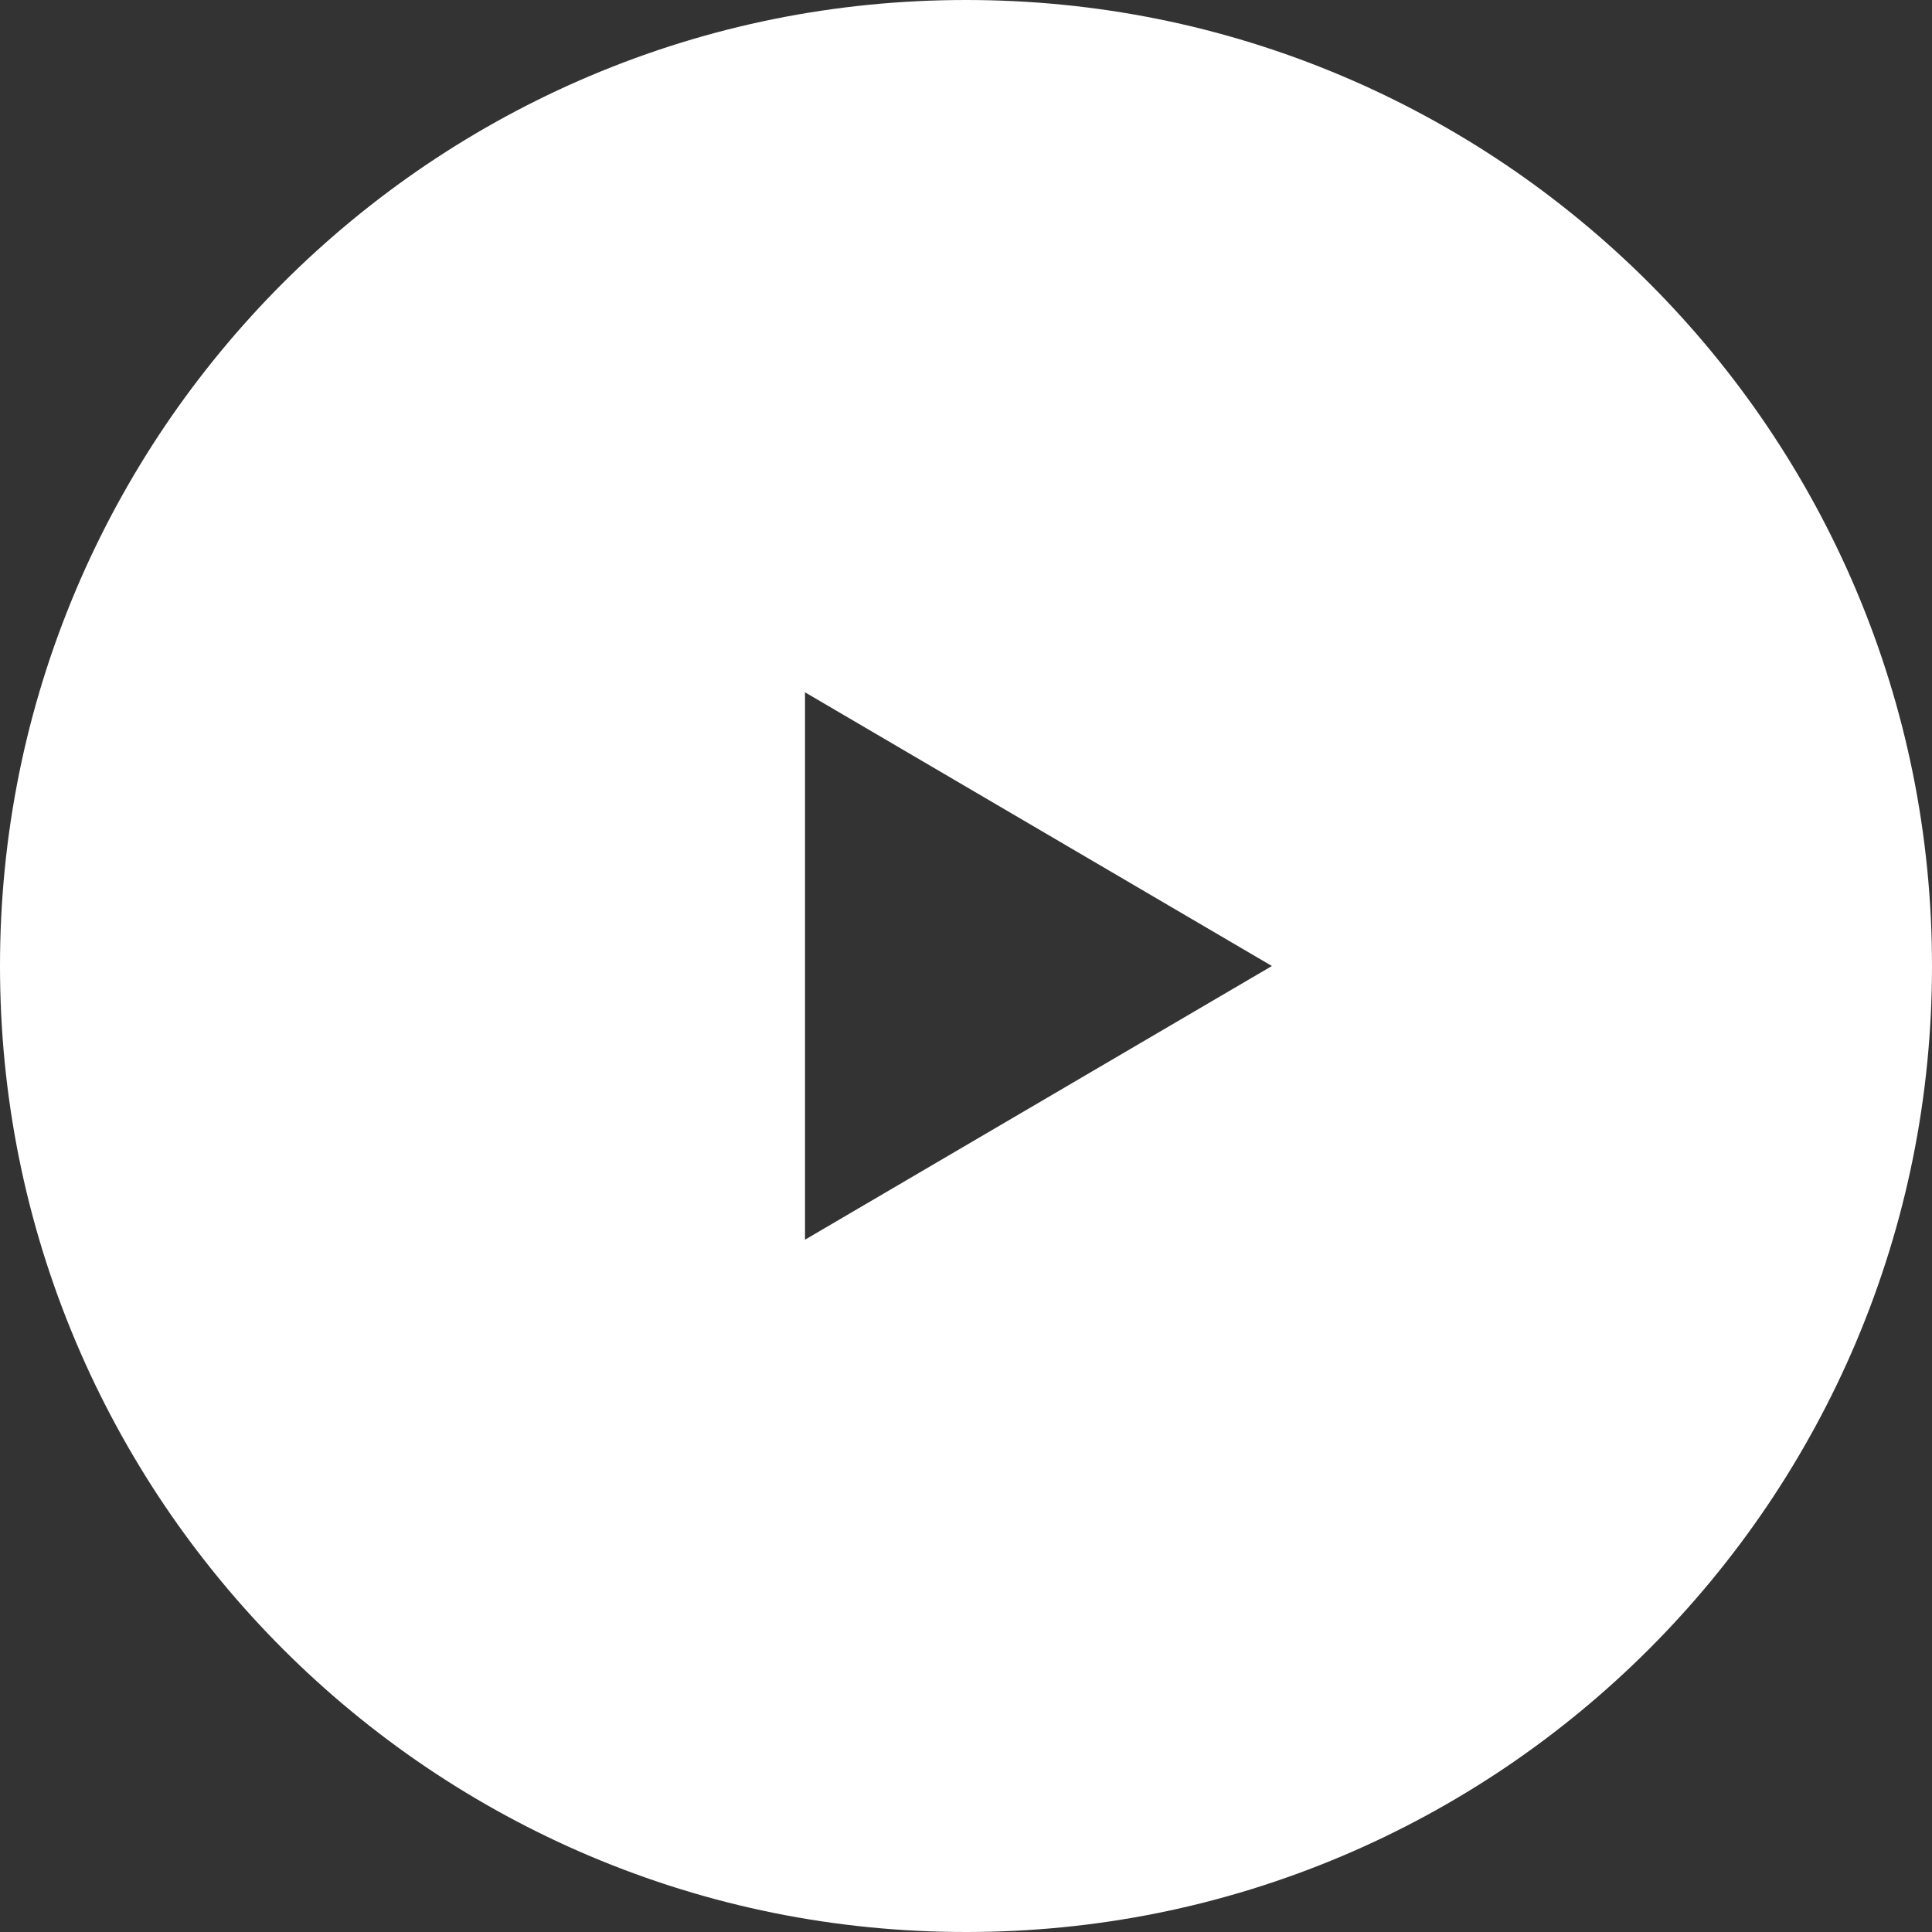 <svg xmlns="http://www.w3.org/2000/svg" width="120" height="120" viewBox="0 0 120 120"><rect x="0" y="0" width="120" height="120" fill="#333333" stroke="none"/><g transform="translate(-18 -217)" fill="#fff"><path d="M 78 336 C 70.035 336 62.308 334.44 55.035 331.364 C 51.539 329.885 48.168 328.055 45.013 325.924 C 41.889 323.813 38.951 321.389 36.281 318.719 C 33.611 316.049 31.187 313.111 29.076 309.987 C 26.945 306.833 25.115 303.461 23.636 299.965 C 20.56 292.692 19 284.966 19 277 C 19 269.035 20.56 261.308 23.636 254.035 C 25.115 250.539 26.945 247.167 29.076 244.013 C 31.187 240.889 33.611 237.951 36.281 235.281 C 38.951 232.611 41.889 230.186 45.013 228.076 C 48.168 225.945 51.539 224.115 55.035 222.636 C 62.308 219.56 70.035 218 78 218 C 85.966 218 93.692 219.56 100.965 222.636 C 104.461 224.115 107.833 225.945 110.987 228.076 C 114.111 230.187 117.049 232.611 119.719 235.281 C 122.389 237.951 124.813 240.889 126.924 244.013 C 129.055 247.168 130.885 250.539 132.364 254.035 C 135.44 261.308 137 269.035 137 277 C 137 284.966 135.44 292.692 132.364 299.965 C 130.885 303.461 129.055 306.833 126.924 309.987 C 124.813 313.111 122.389 316.049 119.719 318.719 C 117.049 321.389 114.111 323.813 110.987 325.924 C 107.833 328.055 104.461 329.885 100.965 331.364 C 93.692 334.44 85.966 336 78 336 Z M 67 258.255 L 67 260 L 67 294 L 67 295.746 L 68.506 294.863 L 97.506 277.863 L 98.978 277 L 97.506 276.138 L 68.506 259.137 L 67 258.255 Z" stroke="none"/><path d="M 78 335 C 85.831 335 93.427 333.466 100.576 330.443 C 104.012 328.989 107.327 327.19 110.427 325.096 C 113.499 323.02 116.387 320.637 119.012 318.012 C 121.637 315.387 124.02 312.499 126.096 309.427 C 128.19 306.326 129.989 303.012 131.443 299.576 C 134.467 292.427 136 284.831 136 277 C 136 269.169 134.467 261.574 131.443 254.425 C 129.989 250.988 128.19 247.674 126.096 244.573 C 124.02 241.501 121.637 238.613 119.012 235.988 C 116.387 233.363 113.499 230.979 110.427 228.904 C 107.327 226.81 104.012 225.011 100.576 223.557 C 93.427 220.533 85.831 219 78 219 C 70.169 219 62.574 220.533 55.425 223.557 C 51.988 225.011 48.674 226.81 45.573 228.904 C 42.502 230.979 39.613 233.363 36.988 235.988 C 34.363 238.613 31.98 241.501 29.904 244.573 C 27.81 247.674 26.011 250.988 24.557 254.425 C 21.533 261.574 20 269.169 20 277 C 20 284.831 21.533 292.427 24.557 299.576 C 26.011 303.012 27.81 306.326 29.904 309.427 C 31.98 312.499 34.363 315.387 36.988 318.012 C 39.613 320.637 42.502 323.02 45.573 325.095 C 48.674 327.19 51.988 328.989 55.425 330.443 C 62.574 333.466 70.169 335 78 335 M 66 256.509 L 100.955 277 L 66 297.491 L 66 256.509 M 78 337 C 69.9 337 62.043 335.413 54.646 332.285 C 51.09 330.781 47.661 328.92 44.454 326.753 C 41.276 324.606 38.289 322.141 35.574 319.426 C 32.859 316.711 30.394 313.724 28.247 310.547 C 26.08 307.339 24.219 303.91 22.715 300.355 C 19.586 292.958 18 285.1 18 277 C 18 268.9 19.586 261.043 22.715 253.645 C 24.219 250.09 26.08 246.661 28.247 243.454 C 30.394 240.276 32.859 237.289 35.574 234.574 C 38.289 231.859 41.277 229.393 44.454 227.247 C 47.661 225.08 51.09 223.219 54.646 221.715 C 62.043 218.586 69.9 217 78 217 C 86.1 217 93.958 218.586 101.355 221.715 C 104.91 223.219 108.339 225.08 111.547 227.247 C 114.724 229.394 117.711 231.859 120.426 234.574 C 123.141 237.289 125.606 240.276 127.753 243.454 C 129.92 246.661 131.781 250.09 133.285 253.645 C 136.413 261.043 138 268.9 138 277 C 138 285.1 136.413 292.958 133.285 300.355 C 131.781 303.91 129.92 307.339 127.753 310.547 C 125.606 313.724 123.141 316.711 120.426 319.426 C 117.712 322.141 114.724 324.606 111.547 326.753 C 108.339 328.92 104.91 330.781 101.355 332.285 C 93.958 335.413 86.1 337 78 337 Z M 68 260 L 68 294 L 97 277 L 68 260 L 68 260 L 68 260 Z" stroke="none" fill="#fff"/></g></svg>